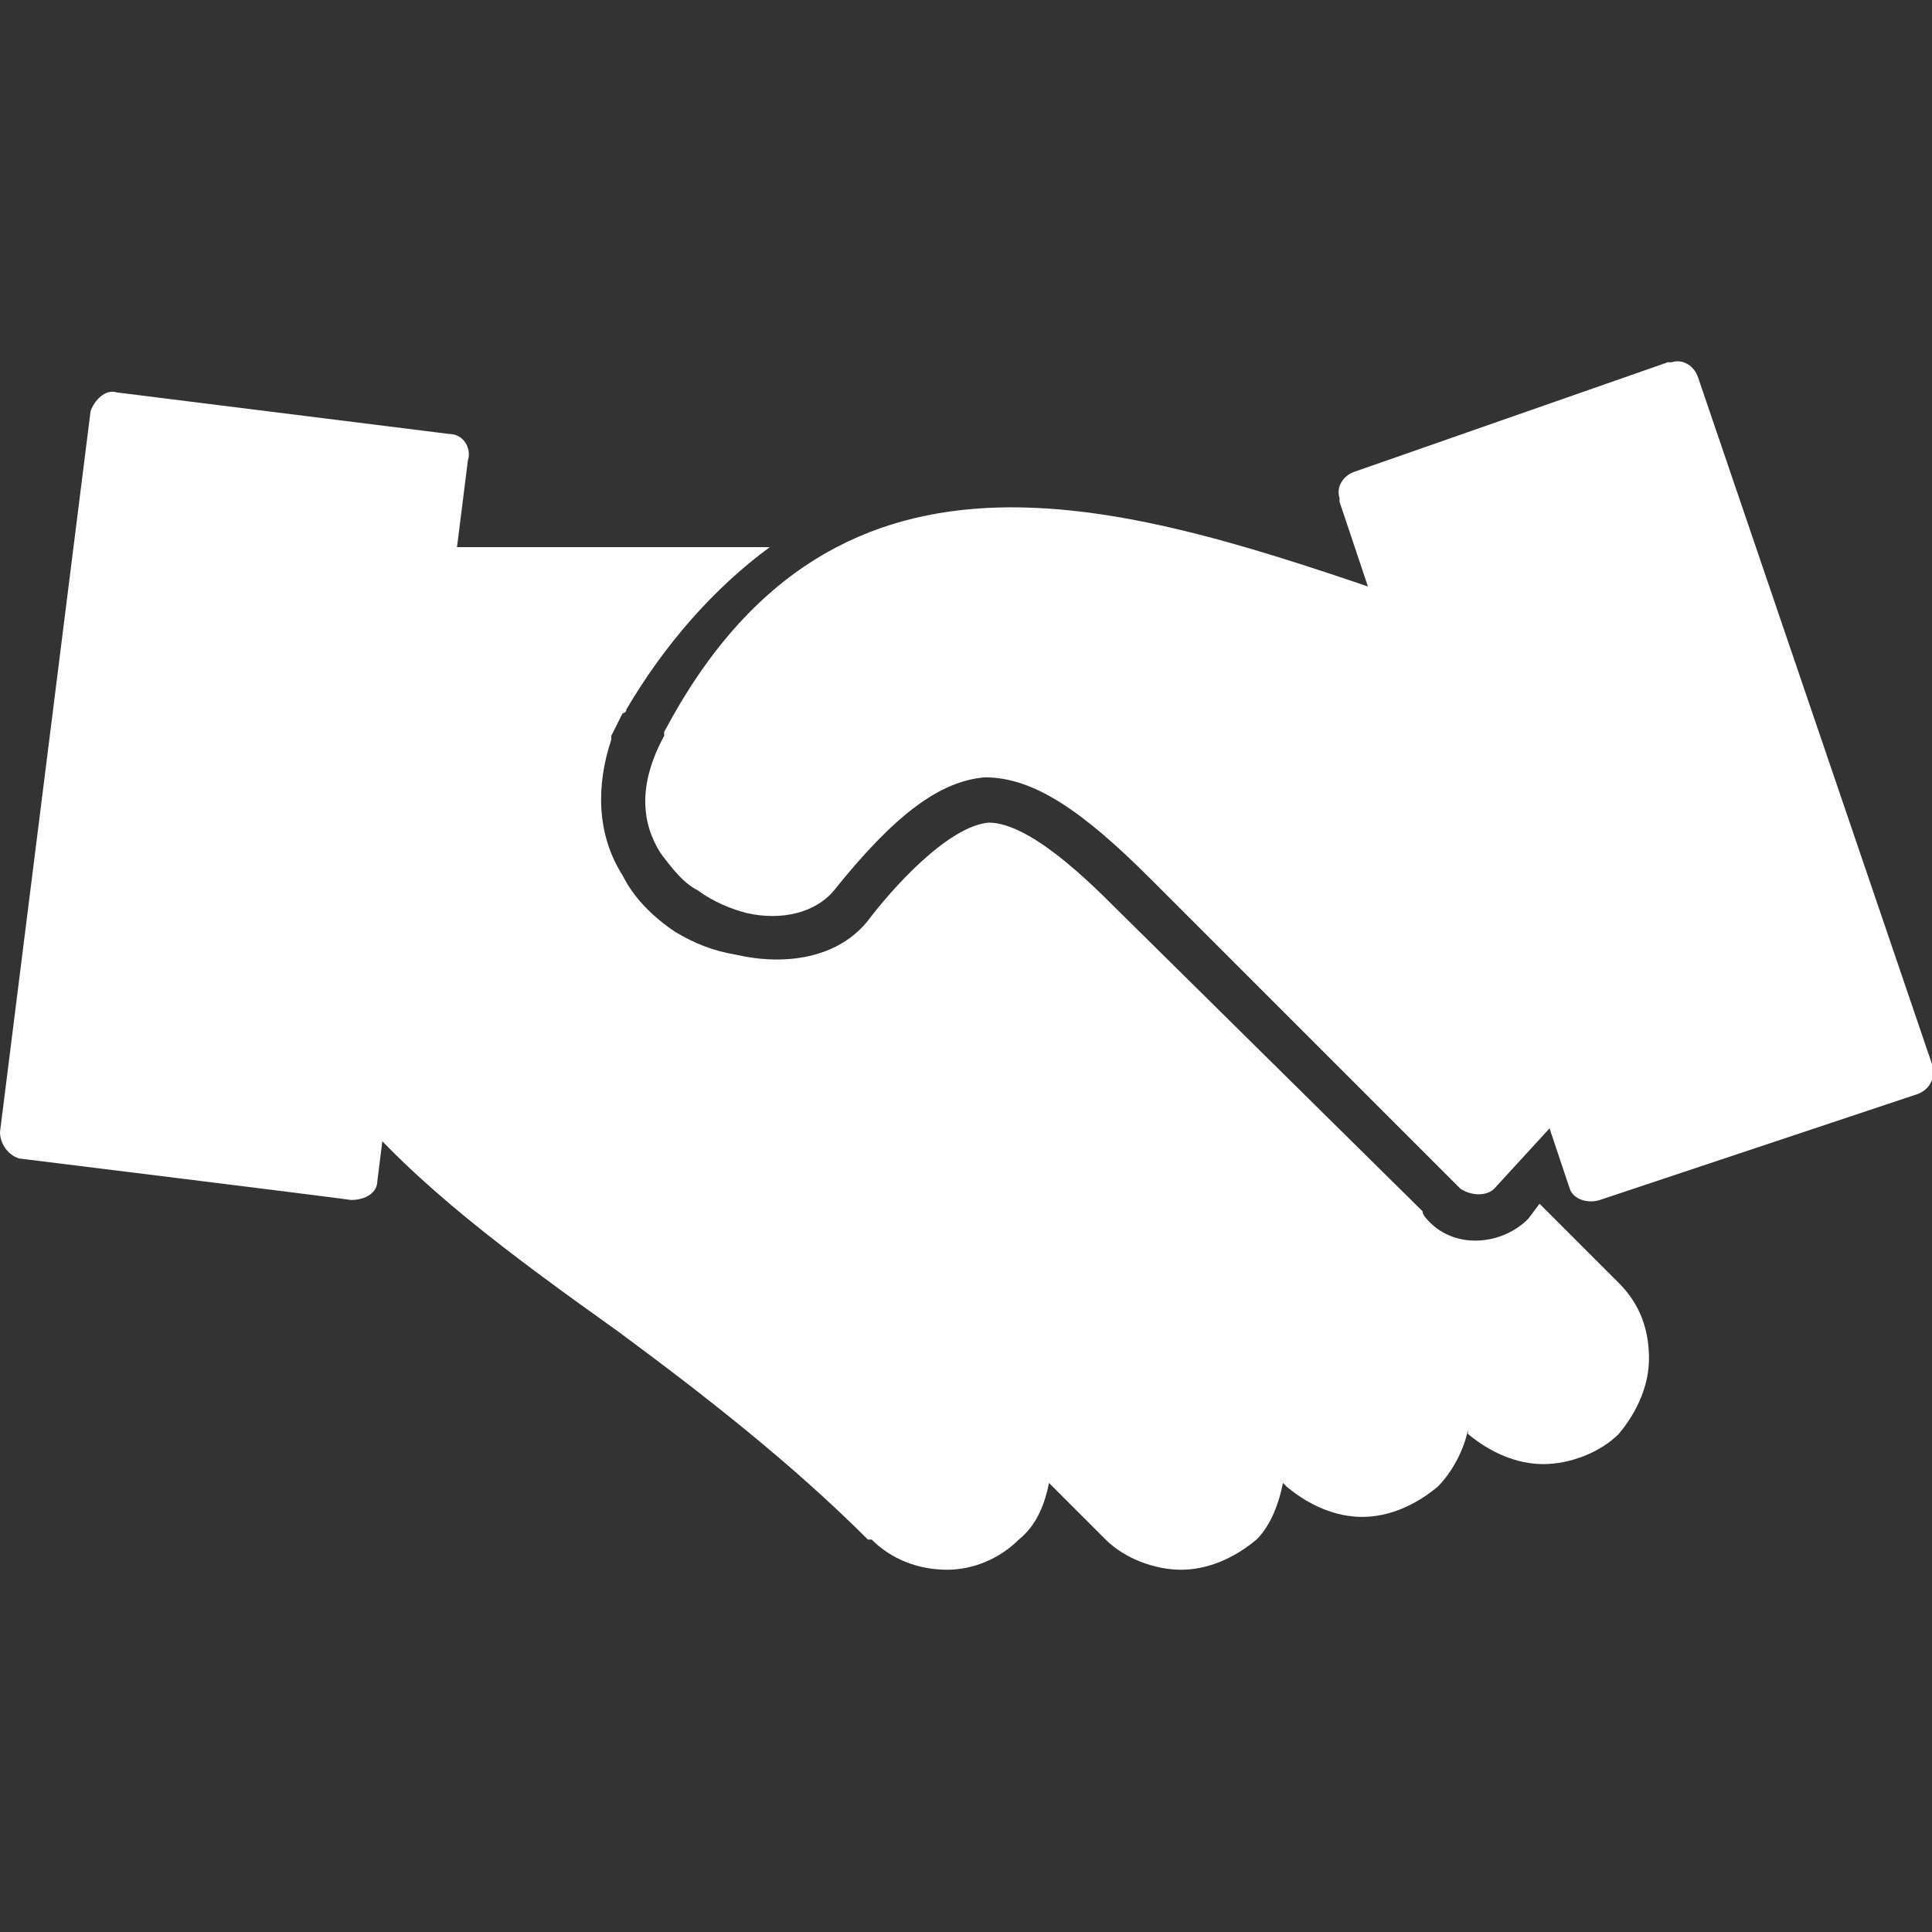 <svg width="93" height="93" viewBox="0 0 93 93" fill="none" xmlns="http://www.w3.org/2000/svg">
<rect x="0" y="0" width="93" height="93" fill="#333333" stroke="none"/>
<g clip-path="url(#clip0_3934_45321)">
<path d="M21.615 20.889C22.342 20.889 22.705 21.615 22.523 22.16L18.164 56.853C18.164 57.398 17.619 57.762 16.893 57.762C15.621 57.58 0.908 55.764 0.908 55.764C0.363 55.582 0 55.037 0 54.492C0.363 51.586 4.359 19.799 4.359 19.799C4.541 19.254 5.086 18.709 5.631 18.891C7.084 19.072 21.615 20.889 21.615 20.889Z" fill="white"/>
<path d="M21.07 26.338C20.344 26.338 19.98 26.701 19.98 27.428V27.609L11.625 36.147V36.328L16.711 51.768C16.529 52.131 16.529 52.676 16.711 53.039C19.98 57.035 24.703 60.486 29.789 64.119C33.967 67.207 38.145 70.477 41.777 74.109H41.959C42.867 75.018 44.139 75.562 45.592 75.562C46.863 75.562 48.135 75.018 49.043 74.109C49.951 73.383 50.315 72.293 50.496 71.385L53.221 74.109C54.129 75.018 55.582 75.562 56.853 75.562C58.125 75.562 59.397 75.018 60.486 74.109C61.213 73.383 61.576 72.293 61.758 71.385L61.94 71.566C63.029 72.475 64.301 73.019 65.572 73.019C66.844 73.019 68.115 72.475 69.205 71.566C69.932 70.84 70.477 69.75 70.658 68.842V69.023C71.748 69.932 73.019 70.477 74.291 70.477C75.562 70.477 77.016 69.932 77.924 69.023C78.832 67.934 79.377 66.662 79.377 65.391C79.377 64.119 79.014 62.848 77.924 61.758L74.109 57.943L73.564 58.67C72.293 59.941 70.113 60.123 68.842 58.852C68.66 58.67 68.478 58.488 68.478 58.307L53.766 43.775C52.494 42.504 49.588 39.598 47.59 39.598C45.592 39.779 42.867 42.867 41.777 44.32C40.324 46.137 37.781 46.5 35.42 45.955C34.33 45.773 33.422 45.41 32.514 44.865C31.424 44.139 30.516 43.23 29.971 42.141C28.699 40.143 28.699 37.781 29.426 35.602V35.42L29.971 34.33C29.971 34.33 30.152 34.33 30.152 34.148C31.969 31.061 34.33 28.336 37.055 26.338H21.07Z" fill="white"/>
<path d="M65.209 22.705L80.285 17.438H80.467C81.012 17.256 81.557 17.619 81.738 18.164L93 51.223V51.404C93.182 51.949 92.818 52.494 92.273 52.676L77.016 57.762C76.471 57.943 75.744 57.762 75.562 57.217L64.482 24.158C64.482 23.977 64.482 23.977 64.482 23.977C64.301 23.432 64.664 22.887 65.209 22.705Z" fill="white"/>
<path d="M75.926 52.857C75.926 53.402 67.934 29.062 67.934 28.881H67.752C54.492 24.34 40.324 19.436 31.969 35.238V35.42C30.697 37.781 30.879 39.598 31.787 41.051C32.332 41.777 32.877 42.504 33.603 42.867C34.33 43.412 35.238 43.775 35.965 43.957C37.6 44.32 39.234 43.957 40.143 42.867C43.049 39.234 45.228 37.6 47.408 37.418C49.77 37.418 52.131 39.053 55.4 42.322L70.113 57.035L70.295 57.217C70.84 57.58 71.566 57.58 71.93 57.217L75.926 52.857Z" fill="white"/>
</g>
<defs>
<clipPath id="clip0_3934_45321">
<rect width="93" height="93" fill="white"/>
</clipPath>
</defs>
</svg>
